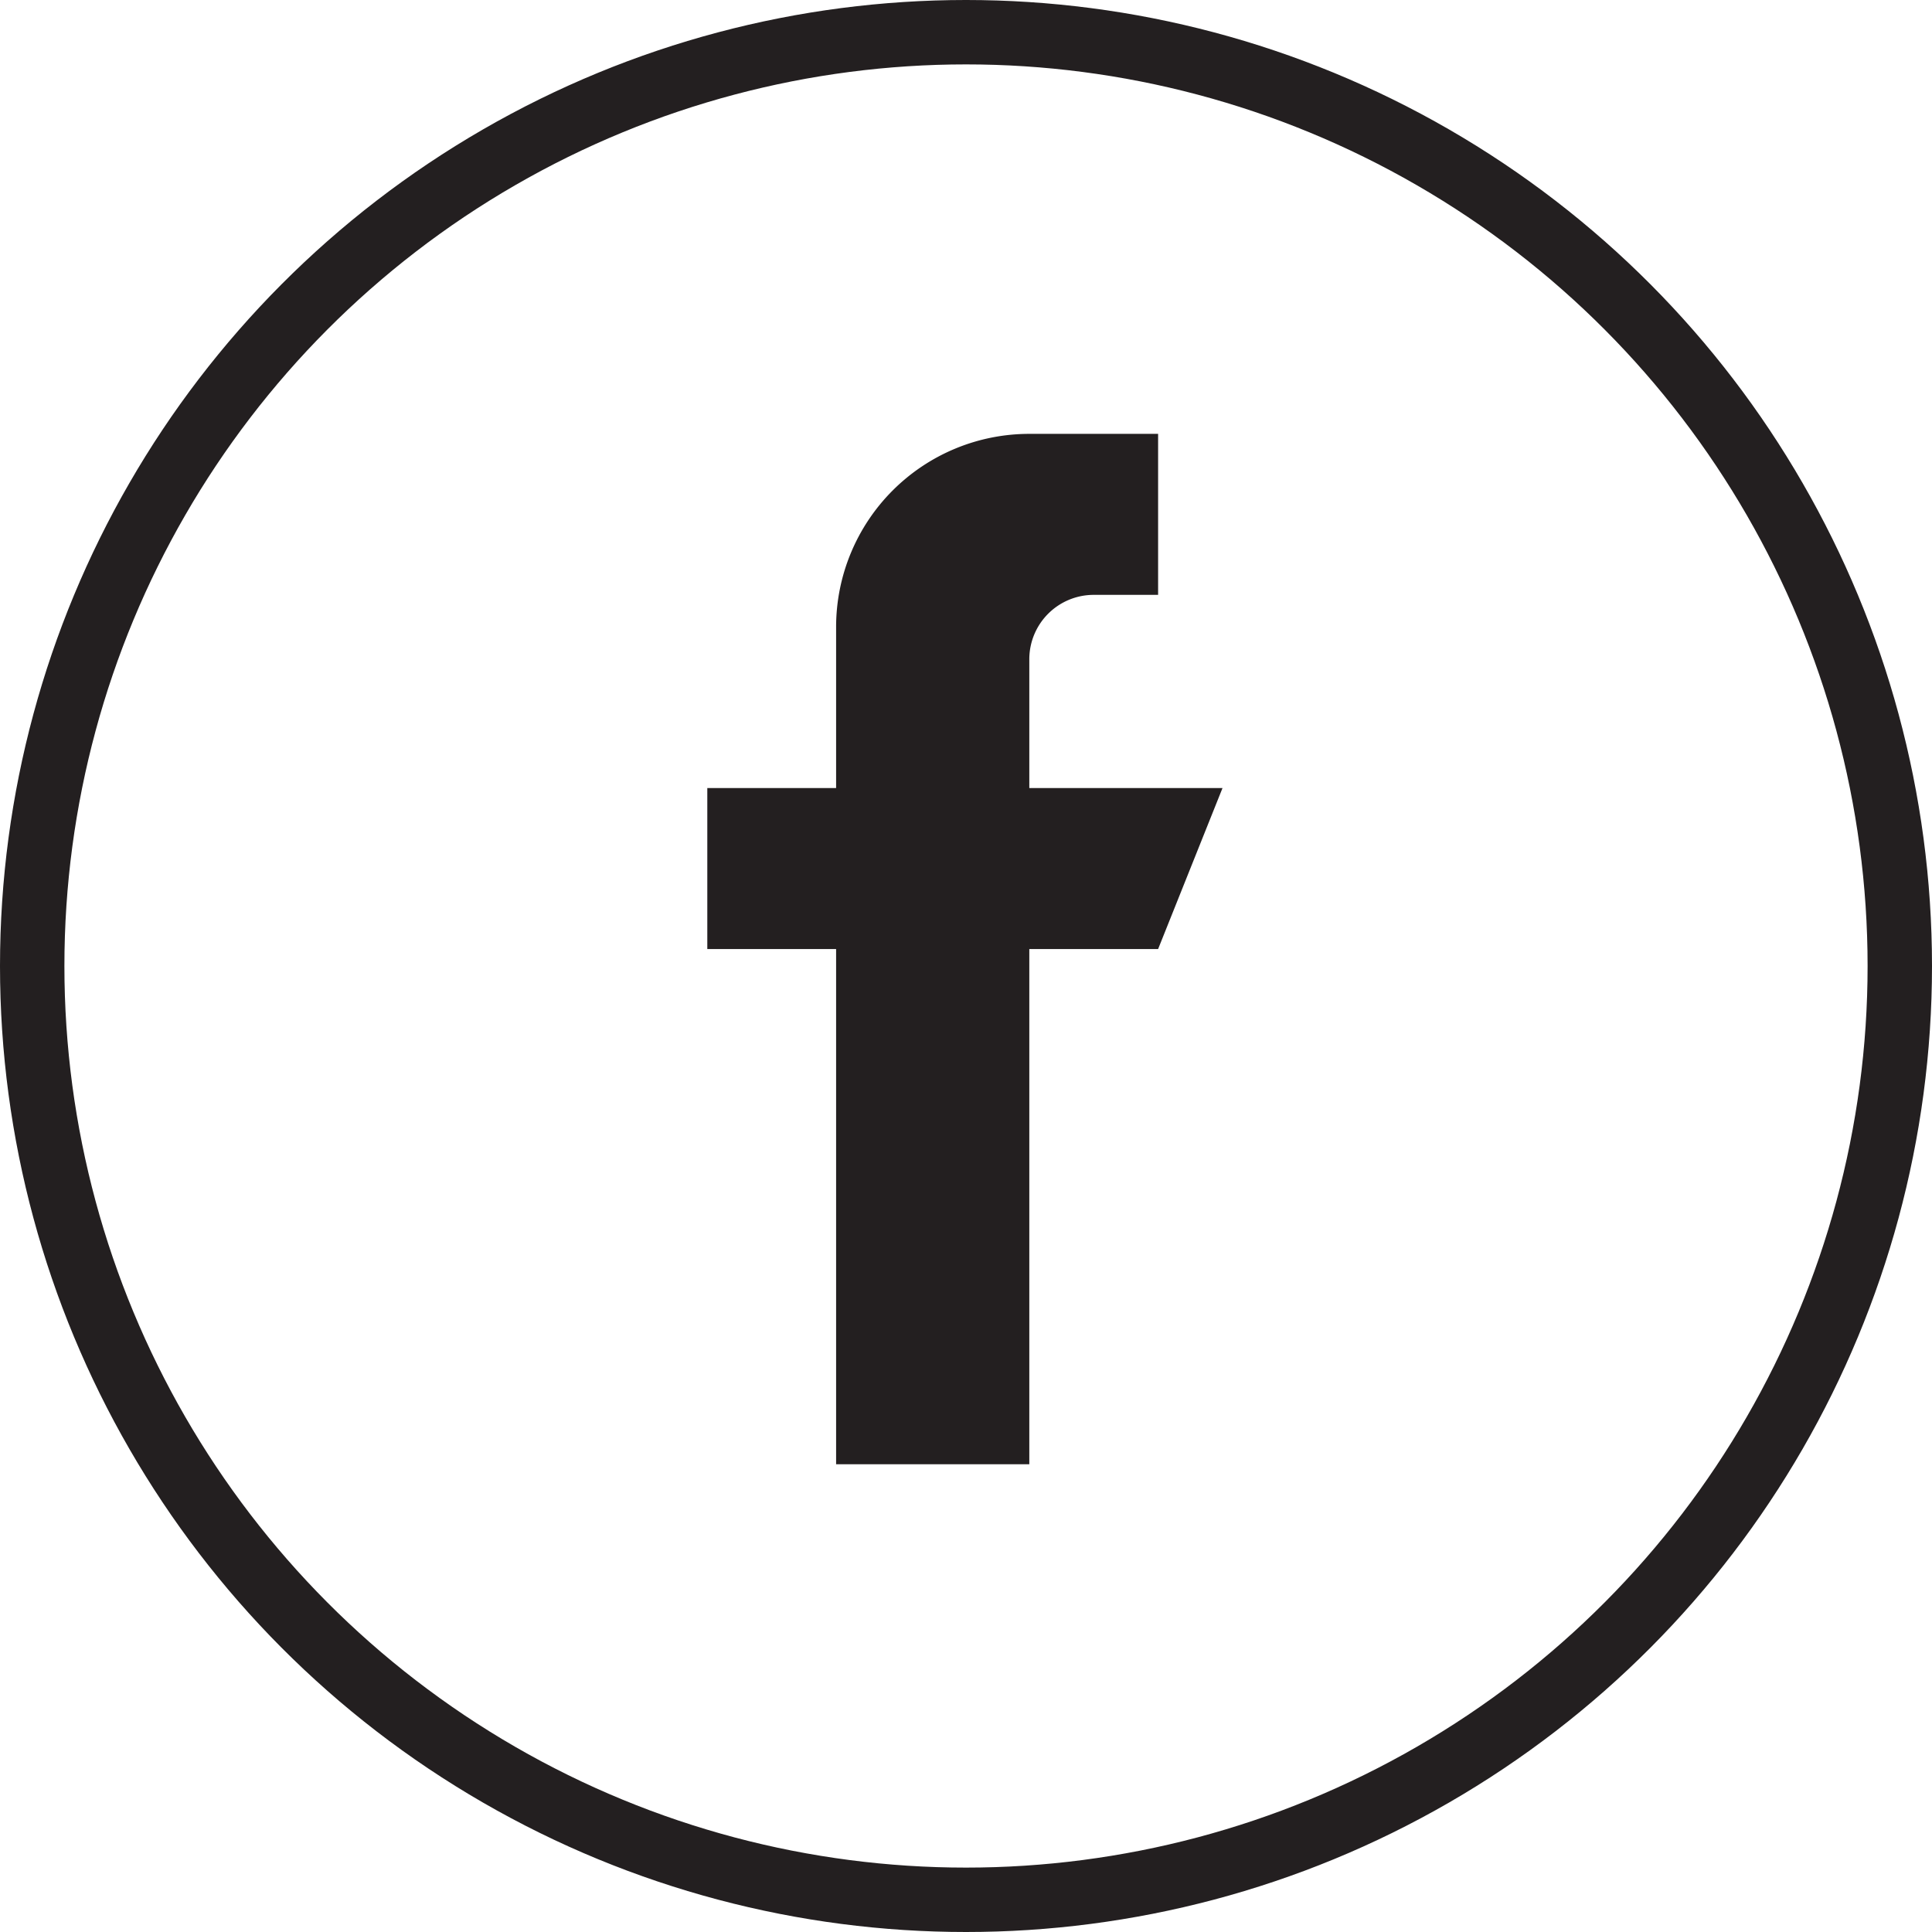 <svg xmlns="http://www.w3.org/2000/svg" width="30" height="30" viewBox="0 0 30 30">
  <g id="Group_463" data-name="Group 463" transform="translate(107 -1006)">
    <g id="facebook" transform="translate(-96.017 1012.737)">
      <g id="Group_12" data-name="Group 12">
        <path id="Path_14" data-name="Path 14" d="M133,5.5v-2a1,1,0,0,1,1-1h1V0h-2a3,3,0,0,0-3,3V5.5h-2V8h2v8h3V8h2l1-2.5Z" transform="translate(-128)" fill="#231f20"/>
      </g>
    </g>
    <g id="Ellipse_39" data-name="Ellipse 39" transform="translate(-107 1006)" fill="none" stroke="#231f20" stroke-width="1">
      <circle cx="15" cy="15" r="15" stroke="none"/>
      <circle cx="15" cy="15" r="14.5" fill="none"/>
    </g>
  </g>
</svg>
